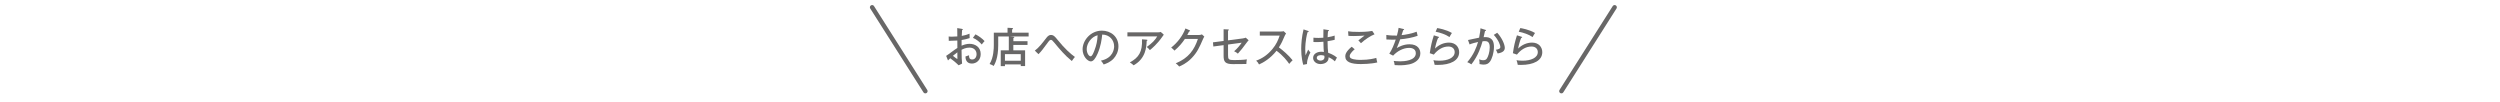 <?xml version="1.0" encoding="UTF-8"?><svg id="_レイヤー_2" xmlns="http://www.w3.org/2000/svg" xmlns:xlink="http://www.w3.org/1999/xlink" viewBox="0 0 1078.62 43.91"><defs><style>.cls-1{fill:#686767;}.cls-2{stroke:#686767;stroke-linecap:round;stroke-linejoin:round;stroke-width:1.93px;}.cls-2,.cls-3{fill:none;}.cls-4{clip-path:url(#clippath);}</style><clipPath id="clippath"><rect class="cls-3" width="1078.62" height="43.91"/></clipPath></defs><g id="_レイヤー_3"><g class="cls-4"><path class="cls-1" d="M415.04,12.49c.2.04.36.05.36.25,0,.18-.18.23-.31.25-.04.41-.09,1.12-.14,2.5,1.96-.36,2.86-.76,3.35-.96,0,1.03.02,1.6.05,1.91-1.22.4-2.12.61-3.46.83l-.02,2.45c.86-.38,2.11-.81,3.42-.81,2.41,0,4.83,1.35,4.83,4.43,0,2.68-1.91,4.09-3.83,4.09-2.68,0-2.74-2.45-2.74-3.06.34-.09,1.13-.34,1.55-.52-.02.59-.07,1.82,1.35,1.82,1.15,0,1.89-.99,1.89-2.3,0-1.55-1.08-2.83-3.06-2.83-1.6,0-2.83.65-3.42.95.05,3.53.05,4.12.23,5.96l-1.51.72c-1.33-1.33-2.57-2.3-3.6-3.03-.32.31-.58.56-.97.95l-.79-1.98c.36-.22.59-.4.97-.67,2.72-2,3.02-2.21,3.87-2.74-.02-1.44-.02-1.62-.02-3.21-1.22.09-2.47.13-3.69.14l-.05-1.89c.38.05.68.09,1.35.09.86,0,1.91-.07,2.39-.11,0-1.21-.02-2.41-.04-3.6l2.03.34ZM411.13,24.08c.2.18,1.76,1.39,1.87,1.39.09,0,.07-.29.05-2.9-.77.56-1.31.97-1.93,1.51ZM420.86,14.81c1.39.7,2.99,1.85,3.93,2.92-.59.65-.67.74-1.21,1.46-.94-1.08-2.25-2.23-3.82-2.86l1.1-1.51Z"/><path class="cls-1" d="M443.32,17.8v1.6h-6.12v2.32h5.08v6.79h-1.87v-.74h-6.82v.76h-1.82v-6.81h3.48v-5.98h-4.57v3.83c0,5.53-1.44,7.99-1.96,8.89-.43-.29-.88-.58-1.76-.85,1.8-2.85,1.82-6.99,1.82-8.19v-5.33h5.92v-2.11l2,.11c.22.02.38.13.38.27,0,.09-.07.16-.14.2-.09.05-.18.11-.27.16v1.37h7.13v1.64h-8.16l1.37.13c.36.04.61.07.61.25s-.29.23-.4.25v1.42h6.12ZM433.58,26.19h6.82v-2.83h-6.82v2.83Z"/><path class="cls-1" d="M446.47,21.85c1.8-1.35,3.22-3.22,5.02-5.56.79-1.03,1.42-1.21,1.93-1.21,1.17,0,1.8.77,2.9,2.14,2.99,3.71,5.64,6.08,7.45,7.35-.56.63-.79.99-1.33,1.76-3.06-2.47-5.35-5.24-7.6-7.96-.77-.94-1.04-1.17-1.42-1.17-.27,0-.59.13-1.12.85-2.5,3.4-2.94,3.98-4.25,5.33l-1.58-1.53Z"/><path class="cls-1" d="M474.96,26.17c5.37-1.12,5.73-5.13,5.73-6.18,0-2.7-1.98-5.06-5.15-5.08-.2,2.07-.59,5.04-1.98,8.23-.97,2.21-1.91,3.35-2.93,3.35-1.35,0-3.55-2.16-3.55-5.2,0-3.78,3.39-8.07,8.34-8.07,3.8,0,7.13,2.54,7.13,6.75,0,2.34-1.03,4.16-2.11,5.33-1.42,1.53-3.15,2.14-4.25,2.52-.5-.85-.86-1.26-1.22-1.66ZM468.86,21.16c0,1.8.95,3.13,1.66,3.13s1.21-1.37,1.67-2.54c.85-2.18,1.3-4.21,1.37-6.54-2.84.72-4.7,3.66-4.7,5.94Z"/><path class="cls-1" d="M499.82,13.94c.31,0,.7-.05.99-.16l1.31,1.19c-.22.25-.29.36-.63.86-2.14,3.13-4.52,5.1-5.38,5.8-.38-.5-.81-.95-1.35-1.35,2.52-1.84,3.46-2.86,4.52-4.56h-12.86v-1.78h13.4ZM494.73,17.13c.09,0,.34.04.34.18,0,.18-.22.29-.34.34-.11,2.58-.32,7.54-5.62,10.53-.67-.59-.86-.76-1.64-1.26,3.82-2.05,5.49-4.55,5.24-9.96l2.02.16Z"/><path class="cls-1" d="M517.34,15.1c.58,0,.9-.14,1.22-.27l1.04.96c-.29.45-.36.61-.58,1.1-1.51,3.48-2.5,5.74-4.92,8.21-2.23,2.29-4.45,3.22-5.35,3.6-.45-.56-.72-.79-1.48-1.39,5.53-2.25,8.01-5.83,9.56-10.5h-5.62c-1.22,1.82-2.5,3.31-4.47,5.02-.74-.74-.79-.81-1.44-1.3,2.66-2.09,4.95-5.02,6.16-8.26l1.76.79c.09.04.25.11.25.27,0,.18-.27.23-.43.23-.18.38-.29.59-.79,1.53h5.06Z"/><path class="cls-1" d="M527.92,12.61l1.91.09c.18,0,.36.02.36.2s-.23.27-.36.31v4.2l6.34-.83c.79-.11,1.1-.25,1.3-.34l1.26,1.15c-.2.18-.43.43-.79.92-2,2.68-2.3,3.1-3.87,4.84-.5-.45-.85-.68-1.62-1.04,1.28-1.04,2.54-2.57,3.26-3.69l-5.87.79v4.55c0,1.82.22,2.16,2.63,2.16,1.4,0,4.16-.07,5.49-.31-.13.63-.2,1.19-.22,2-.85.02-3.92.05-5.8.05-3.44,0-4.02-1.1-4.02-3.6v-4.59l-4.43.59-.16-1.8,4.59-.59v-5.06Z"/><path class="cls-1" d="M543.54,15.35v-1.76h9.09c.29,0,.94-.04,1.22-.13l1.03,1.01c-.31.38-.49.72-.68,1.17-.77,1.85-1.28,3.01-2.43,4.81,1.53,1.1,4.18,3.33,5.92,5.55-.76.76-.85.83-1.46,1.57-.99-1.4-2.54-3.49-5.47-5.67-2.67,3.35-5.73,5.13-7.56,5.91-.4-.76-.63-1.1-1.24-1.64,2.84-1.03,4.97-2.58,6.99-4.97,1.75-2.09,2.5-3.91,3.15-5.83h-8.55Z"/><path class="cls-1" d="M564.4,13.35c.2.07.23.11.23.25,0,.13-.14.25-.49.29-.99,3.56-.99,6.7-.99,7.4,0,1.26.07,1.98.14,2.59.2-.38.94-2.12,1.12-2.48.31.49.58.83.97,1.22-.34.63-1.51,2.77-1.48,5.01l-1.62.32c-.23-.85-.88-3.19-.88-6.88,0-2.16.23-5.2,1.01-8.39l1.98.67ZM573.17,12.99c.18.04.22.11.22.18,0,.23-.25.27-.41.31-.07.58-.14,1.22-.18,2.59,1.6-.27,2.34-.5,3.03-.72l.02,1.82c-.56.13-1.49.36-3.08.61,0,1.96.14,4.2.27,4.99.63.23,2.41.88,3.78,2.05-.25.38-.65,1.15-.88,1.64-1.21-1.12-2.25-1.57-2.72-1.75.09,2.27-2.03,2.93-3.51,2.93-1.91,0-3.17-1.28-3.17-2.65,0-1.91,1.96-2.67,3.49-2.67.47,0,.83.05,1.15.11-.11-1.21-.13-1.53-.2-4.43-1.12.11-2.14.16-2.95.16-.58,0-.95-.02-1.35-.04v-1.87c.54.05,1.21.11,2.18.11s1.69-.05,2.09-.09c0-.97.02-2.45.04-3.64l2.2.34ZM569.99,23.79c-.23,0-1.87,0-1.87,1.19,0,.83.97,1.17,1.64,1.17.79,0,1.69-.43,1.69-1.5,0-.16-.02-.31-.07-.59-.25-.11-.67-.27-1.39-.27Z"/><path class="cls-1" d="M584.49,21.25c-.31.25-2.16,1.78-2.16,2.92,0,.63.4.92.54.99,1.21.68,3.67.68,4.2.68,3.69,0,5.89-.63,6.73-.86.18.95.23,1.31.43,1.96-2.72.67-6.57.7-7.09.7-4.18,0-6.72-.85-6.72-3.31,0-.7.14-1.98,2.74-4.16l1.33,1.08ZM593.05,14.79c-1.76.68-4.16,2.27-5.87,3.85-.18-.2-.95-1.08-1.12-1.24.25-.18,2.45-1.85,2.68-2.05-.83.05-2.45.2-4.61.2-1.26,0-1.93-.05-2.36-.09l-.14-1.96c.9.18,2.36.27,4.75.27.52,0,3.4,0,5.67-.43l.99,1.46Z"/><path class="cls-1" d="M605.45,12.5c.13.04.36.11.36.25,0,.2-.29.25-.4.25-.11.34-.61,1.85-.7,2.16,1.31-.09,4.46-.68,6.5-1.48.04.09.43,1.73.43,1.75-2.16.81-5.19,1.35-7.53,1.53-.4,1.17-.83,2.21-1.48,3.78.74-.43,2.83-1.64,5.47-1.64,3.73,0,4.7,2.27,4.7,3.92,0,2.67-2.29,3.82-3.1,4.2-2.09.97-5.35.95-5.98.95-.95,0-1.51-.05-2-.09-.04-.72-.29-1.44-.43-1.8.56.05,1.55.18,2.81.18,1.55,0,6.75-.23,6.75-3.51,0-2.29-2.47-2.29-2.9-2.29-2.56,0-5.15,1.44-6.9,3.35l-1.64-.85c1.17-1.75,2.09-4.05,2.77-6.08-.2.02-.68.04-1.42.04-1.21,0-2-.05-2.61-.09l-.02-1.96c1.46.29,4.09.29,4.57.29.43-1.64.59-2.36.72-3.35l2,.49Z"/><path class="cls-1" d="M620.67,15.87c.07.02.2.09.2.22,0,.18-.2.27-.41.25-.5,1.08-1.1,3.21-1.33,4.61,1.66-1.62,3.76-2.57,6.03-2.57,2.88,0,4.39,1.96,4.39,4.14,0,3.6-3.75,5.49-9.17,5.49-.61,0-1.06-.02-1.42-.04-.04-.25-.14-.79-.2-.99-.22-.74-.25-.83-.32-1.01.58.11,1.33.22,2.61.22,3.49,0,6.57-1.19,6.57-3.71,0-1.31-.9-2.41-2.7-2.41-2.56,0-4.7,1.48-6.3,3.49l-1.75-.61c.49-3.28.88-4.93,1.76-7.71l2.03.63ZM620.06,12.11c.61.09,3.85.63,6.36,2.12-.45.68-.68,1.06-1.04,1.76-1.64-1.13-4.05-1.94-5.98-2.3l.67-1.58Z"/><path class="cls-1" d="M640.83,12.85c.2.05.32.11.32.25,0,.11-.11.27-.45.31-.04.22-.5,2.23-.59,2.63,1.55-.09,4.46-.16,4.46,4.12,0,2.68-.88,5.29-1.75,6.45-.61.81-1.4,1.26-2.65,1.26-.25,0-1.04-.04-1.84-.22.04-.52.02-1.03-.14-2.07.36.16.92.4,1.76.4.92,0,1.3-.34,1.58-.77.49-.7,1.21-2.65,1.21-4.83,0-2.3-1.04-2.65-2.09-2.65-.29,0-.76.04-1.01.07-.67,2.3-1.75,6-4.81,9.97-.58-.4-1.22-.74-1.78-.95,2.77-3.19,3.98-6.41,4.65-8.71-1.24.29-2.54.59-3.66,1.06l-.67-1.91c.77-.14,4.1-.9,4.79-1.01.45-2.14.56-3.46.59-4.05l2.05.65ZM645.95,14.12c2.11,2.25,3.29,5.13,3.29,6.52,0,1.13-.7,2.03-3.08,2.43-.31-.81-.54-1.21-.76-1.6.9-.16,1.93-.38,1.93-1.22,0-.61-.67-2.86-2.84-5.2l1.46-.92Z"/><path class="cls-1" d="M656.53,15.87c.07.02.2.09.2.22,0,.18-.2.27-.41.25-.5,1.08-1.1,3.21-1.33,4.61,1.66-1.62,3.76-2.57,6.03-2.57,2.88,0,4.39,1.96,4.39,4.14,0,3.6-3.75,5.49-9.17,5.49-.61,0-1.06-.02-1.42-.04-.04-.25-.14-.79-.2-.99-.22-.74-.25-.83-.32-1.01.58.11,1.33.22,2.61.22,3.49,0,6.57-1.19,6.57-3.71,0-1.31-.9-2.41-2.7-2.41-2.56,0-4.7,1.48-6.3,3.49l-1.75-.61c.49-3.28.88-4.93,1.76-7.71l2.03.63ZM655.92,12.11c.61.09,3.85.63,6.36,2.12-.45.68-.68,1.06-1.04,1.76-1.64-1.13-4.05-1.94-5.98-2.3l.67-1.58Z"/><line class="cls-2" x1="376.28" y1="3.15" x2="399.24" y2="39.32"/><line class="cls-2" x1="696.62" y1="3.15" x2="673.67" y2="39.32"/></g></g></svg>
